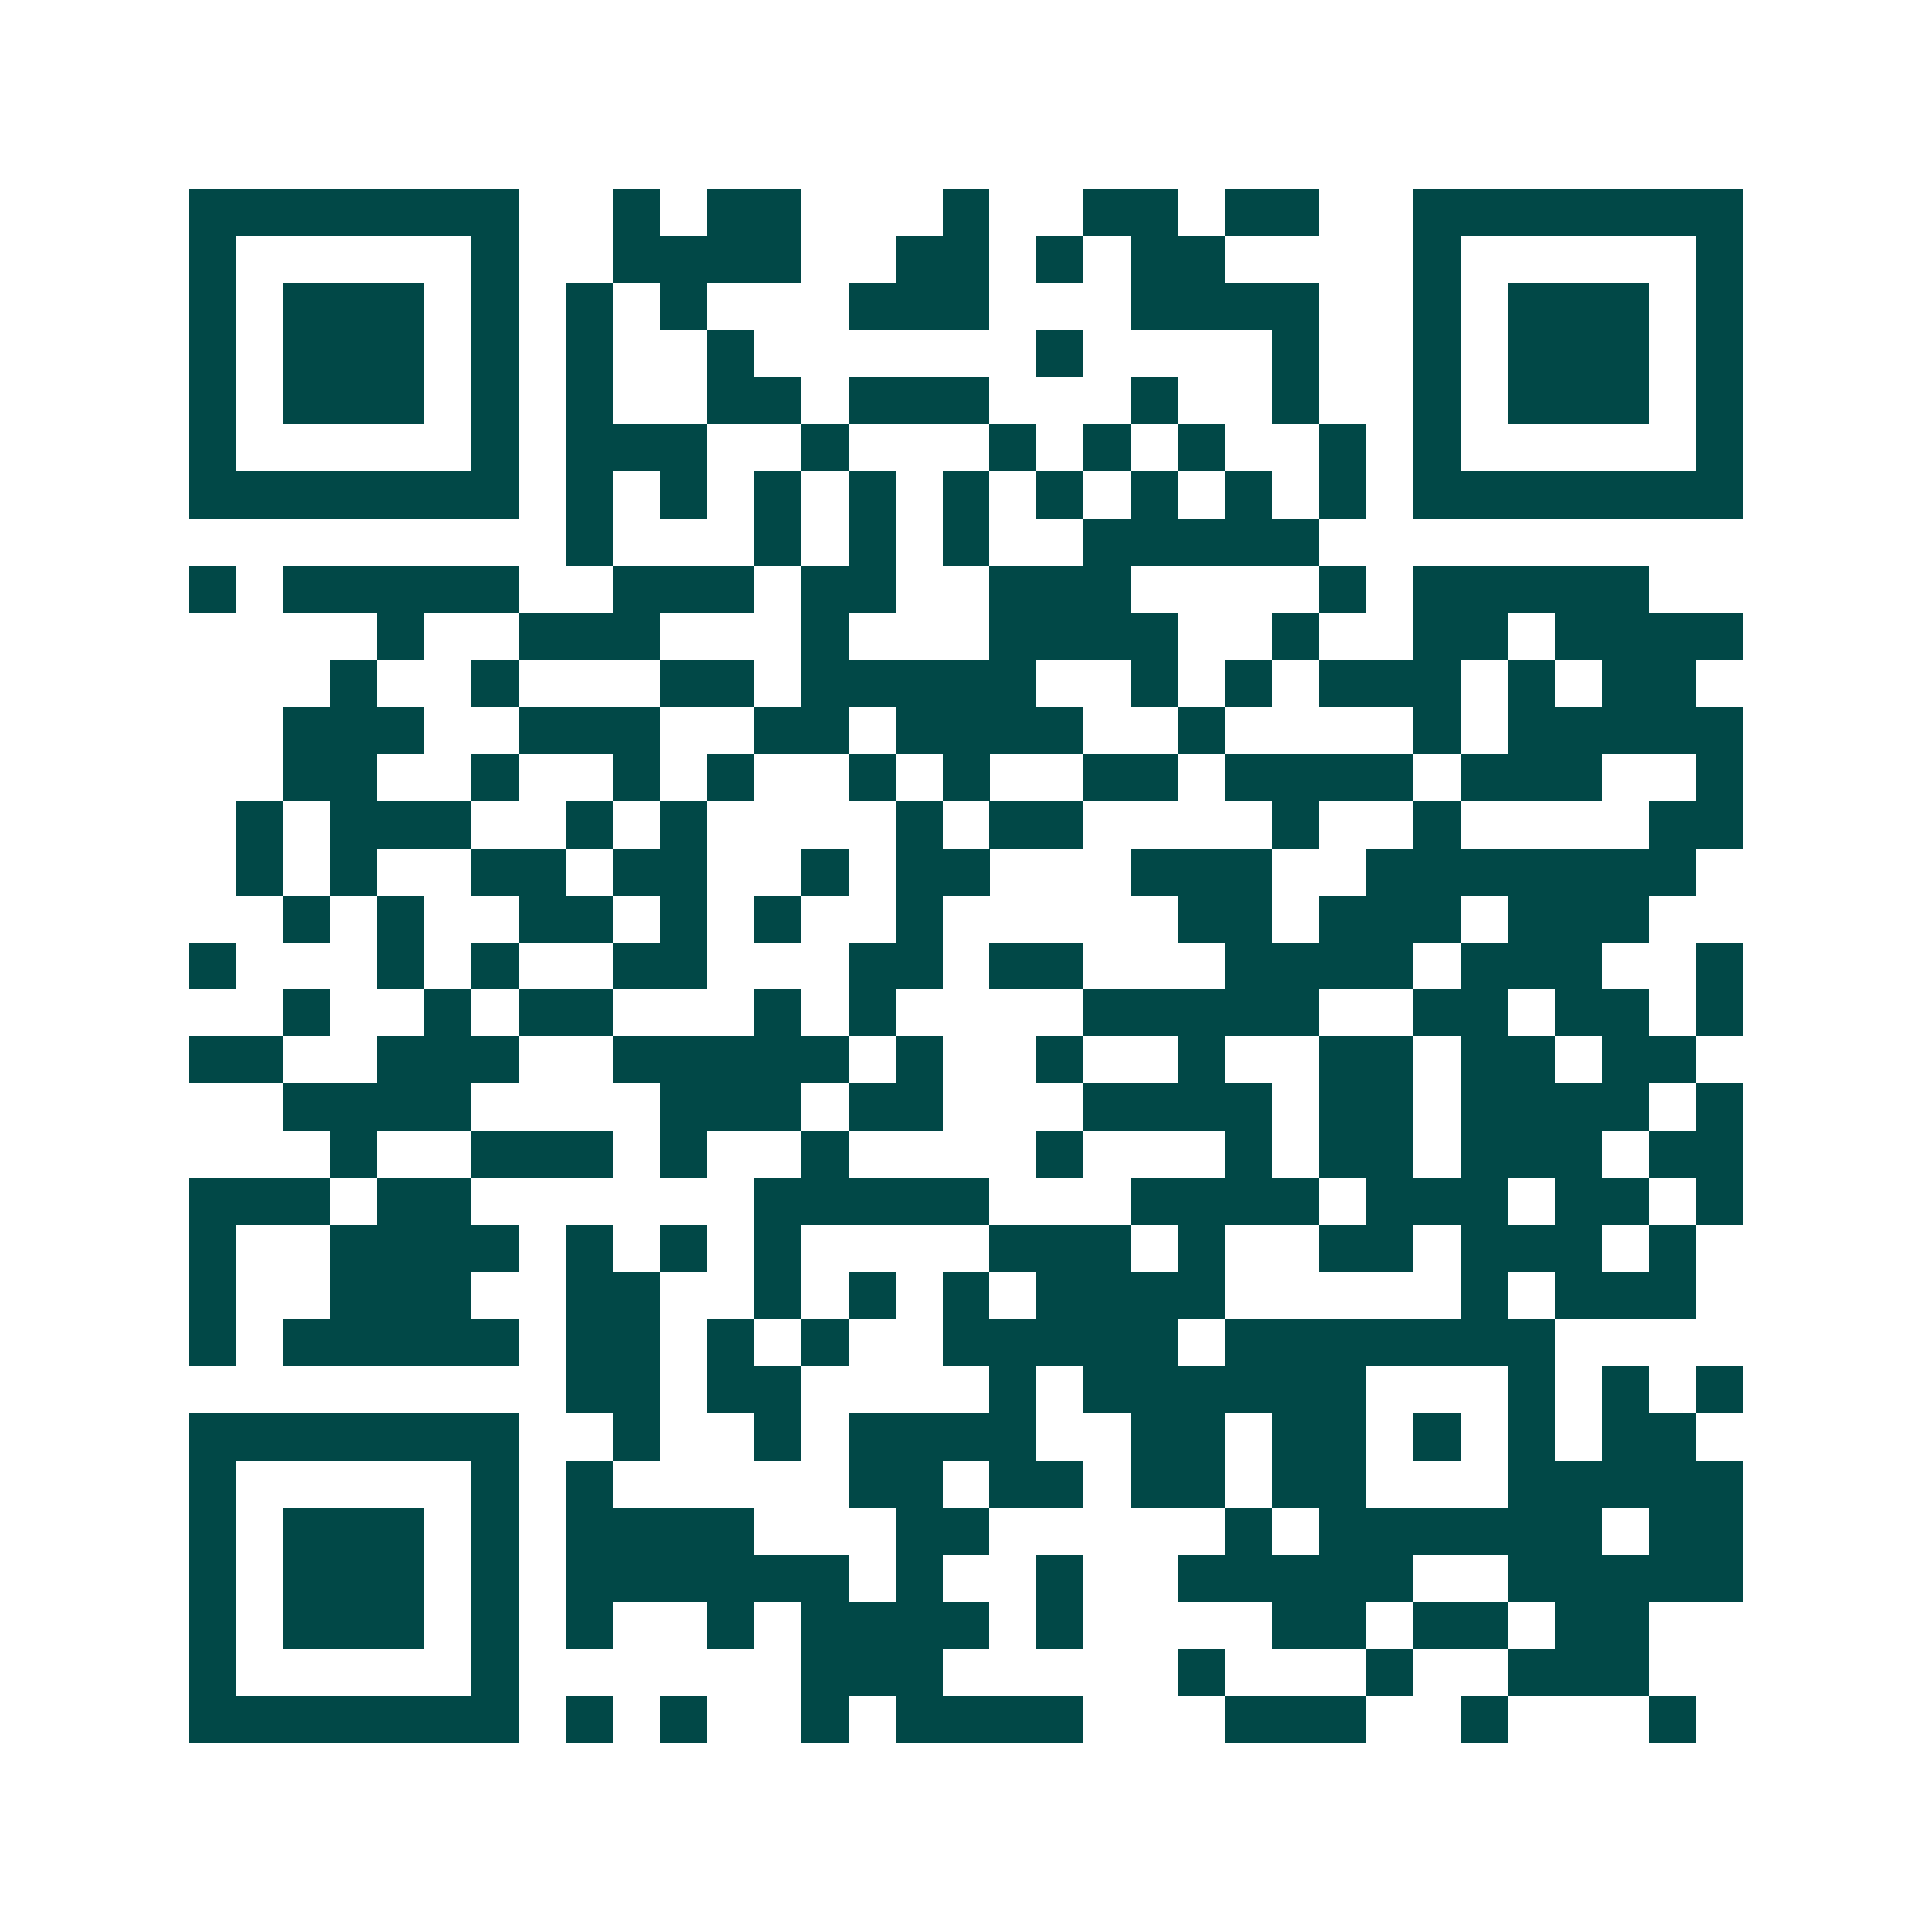 <svg xmlns="http://www.w3.org/2000/svg" width="200" height="200" viewBox="0 0 41 41" shape-rendering="crispEdges"><path fill="#ffffff" d="M0 0h41v41H0z"/><path stroke="#014847" d="M4 4.5h7m2 0h1m1 0h2m3 0h1m2 0h2m1 0h2m2 0h7M4 5.5h1m5 0h1m2 0h4m2 0h2m1 0h1m1 0h2m4 0h1m5 0h1M4 6.5h1m1 0h3m1 0h1m1 0h1m1 0h1m3 0h3m3 0h4m2 0h1m1 0h3m1 0h1M4 7.5h1m1 0h3m1 0h1m1 0h1m2 0h1m6 0h1m4 0h1m2 0h1m1 0h3m1 0h1M4 8.5h1m1 0h3m1 0h1m1 0h1m2 0h2m1 0h3m3 0h1m2 0h1m2 0h1m1 0h3m1 0h1M4 9.5h1m5 0h1m1 0h3m2 0h1m3 0h1m1 0h1m1 0h1m2 0h1m1 0h1m5 0h1M4 10.5h7m1 0h1m1 0h1m1 0h1m1 0h1m1 0h1m1 0h1m1 0h1m1 0h1m1 0h1m1 0h7M12 11.5h1m3 0h1m1 0h1m1 0h1m2 0h5M4 12.5h1m1 0h5m2 0h3m1 0h2m2 0h3m4 0h1m1 0h5M8 13.5h1m2 0h3m3 0h1m3 0h4m2 0h1m2 0h2m1 0h4M7 14.5h1m2 0h1m3 0h2m1 0h5m2 0h1m1 0h1m1 0h3m1 0h1m1 0h2M6 15.5h3m2 0h3m2 0h2m1 0h4m2 0h1m4 0h1m1 0h5M6 16.5h2m2 0h1m2 0h1m1 0h1m2 0h1m1 0h1m2 0h2m1 0h4m1 0h3m2 0h1M5 17.5h1m1 0h3m2 0h1m1 0h1m4 0h1m1 0h2m4 0h1m2 0h1m4 0h2M5 18.5h1m1 0h1m2 0h2m1 0h2m2 0h1m1 0h2m3 0h3m2 0h7M6 19.5h1m1 0h1m2 0h2m1 0h1m1 0h1m2 0h1m5 0h2m1 0h3m1 0h3M4 20.5h1m3 0h1m1 0h1m2 0h2m3 0h2m1 0h2m3 0h4m1 0h3m2 0h1M6 21.5h1m2 0h1m1 0h2m3 0h1m1 0h1m4 0h5m2 0h2m1 0h2m1 0h1M4 22.5h2m2 0h3m2 0h5m1 0h1m2 0h1m2 0h1m2 0h2m1 0h2m1 0h2M6 23.5h4m4 0h3m1 0h2m3 0h4m1 0h2m1 0h4m1 0h1M7 24.5h1m2 0h3m1 0h1m2 0h1m4 0h1m3 0h1m1 0h2m1 0h3m1 0h2M4 25.5h3m1 0h2m6 0h5m3 0h4m1 0h3m1 0h2m1 0h1M4 26.5h1m2 0h4m1 0h1m1 0h1m1 0h1m4 0h3m1 0h1m2 0h2m1 0h3m1 0h1M4 27.5h1m2 0h3m2 0h2m2 0h1m1 0h1m1 0h1m1 0h4m5 0h1m1 0h3M4 28.5h1m1 0h5m1 0h2m1 0h1m1 0h1m2 0h5m1 0h7M12 29.5h2m1 0h2m4 0h1m1 0h6m3 0h1m1 0h1m1 0h1M4 30.5h7m2 0h1m2 0h1m1 0h4m2 0h2m1 0h2m1 0h1m1 0h1m1 0h2M4 31.5h1m5 0h1m1 0h1m5 0h2m1 0h2m1 0h2m1 0h2m3 0h5M4 32.5h1m1 0h3m1 0h1m1 0h4m3 0h2m5 0h1m1 0h6m1 0h2M4 33.5h1m1 0h3m1 0h1m1 0h6m1 0h1m2 0h1m2 0h5m2 0h5M4 34.5h1m1 0h3m1 0h1m1 0h1m2 0h1m1 0h4m1 0h1m4 0h2m1 0h2m1 0h2M4 35.5h1m5 0h1m6 0h3m5 0h1m3 0h1m2 0h3M4 36.5h7m1 0h1m1 0h1m2 0h1m1 0h4m3 0h3m2 0h1m3 0h1"/></svg>

